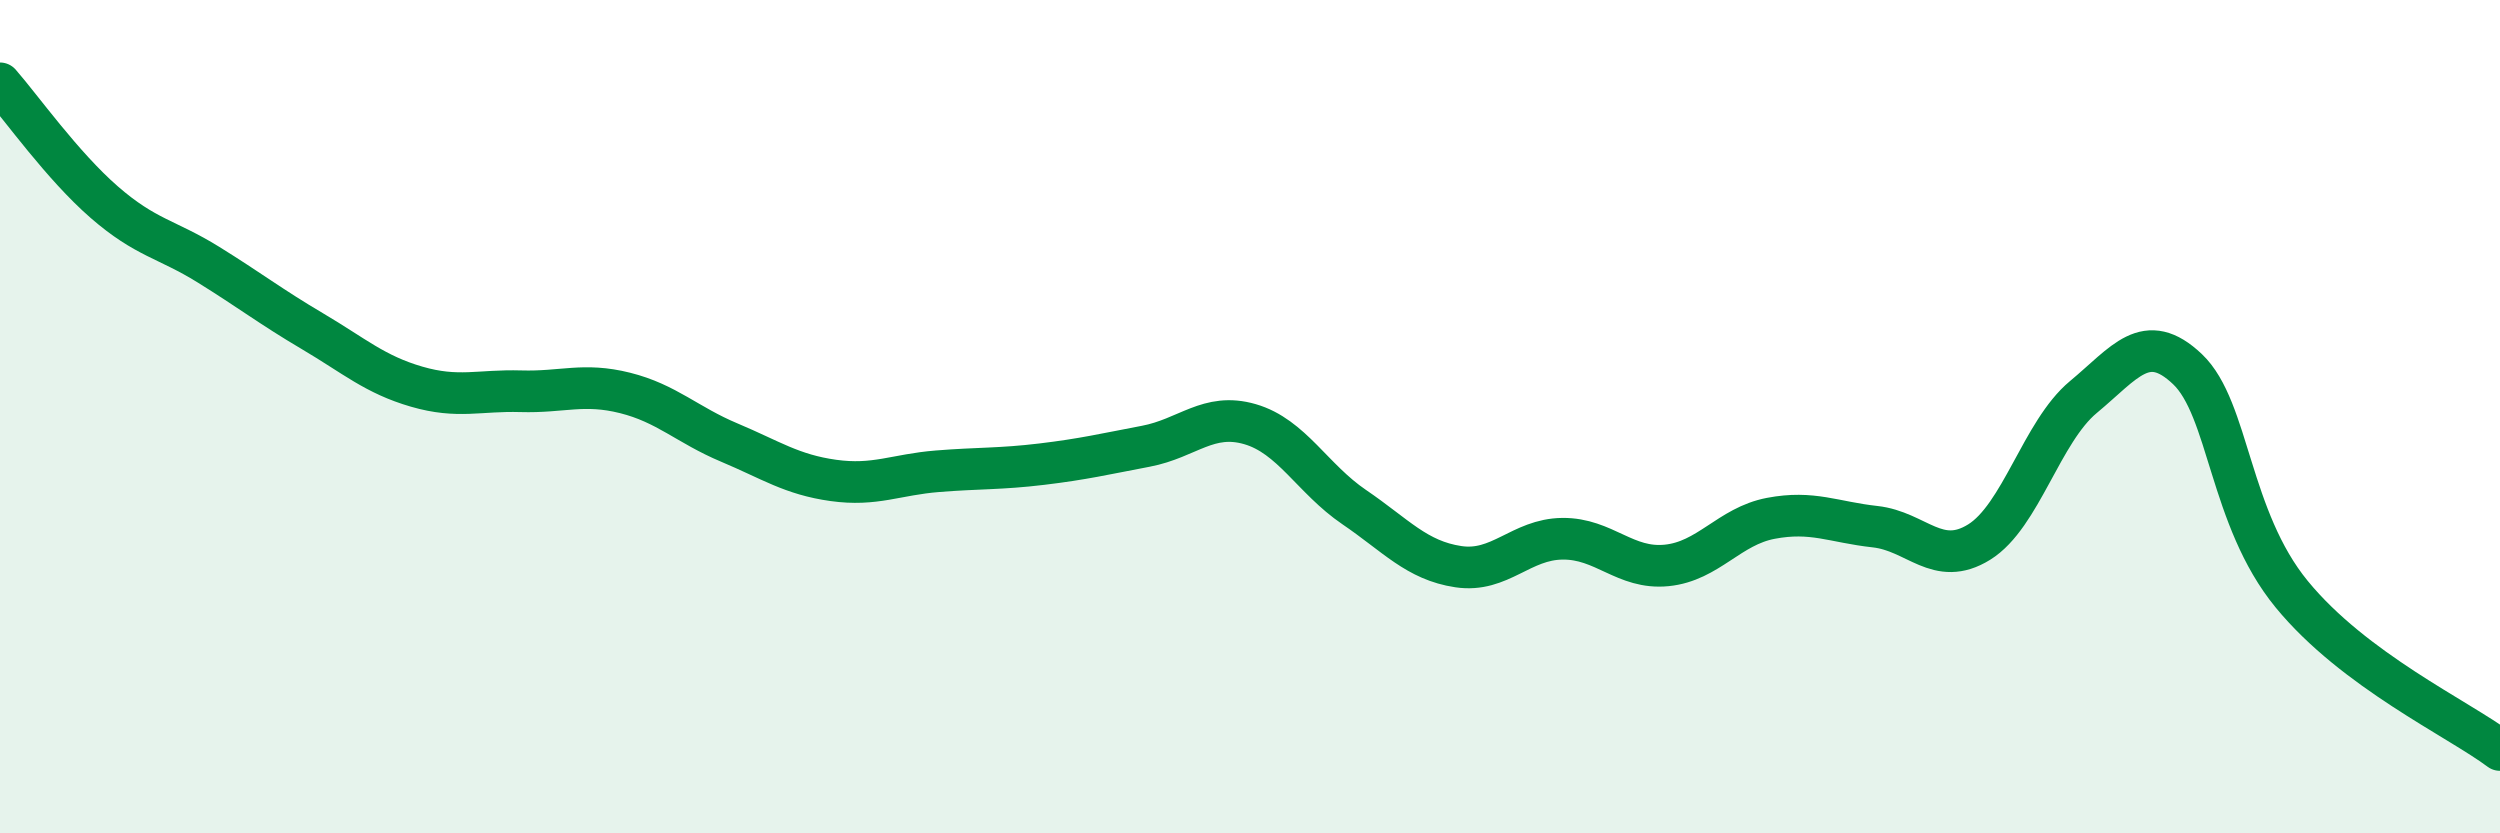 
    <svg width="60" height="20" viewBox="0 0 60 20" xmlns="http://www.w3.org/2000/svg">
      <path
        d="M 0,2 C 0.5,2.57 1.5,3.98 2.5,4.85 C 3.5,5.72 4,5.73 5,6.35 C 6,6.97 6.5,7.36 7.5,7.95 C 8.5,8.54 9,8.99 10,9.28 C 11,9.57 11.5,9.36 12.5,9.39 C 13.5,9.42 14,9.18 15,9.43 C 16,9.68 16.5,10.2 17.5,10.62 C 18.5,11.04 19,11.39 20,11.53 C 21,11.67 21.5,11.39 22.5,11.31 C 23.5,11.23 24,11.26 25,11.14 C 26,11.02 26.5,10.9 27.5,10.71 C 28.5,10.52 29,9.89 30,10.18 C 31,10.47 31.5,11.49 32.5,12.17 C 33.5,12.85 34,13.45 35,13.6 C 36,13.75 36.5,12.94 37.5,12.93 C 38.5,12.92 39,13.67 40,13.57 C 41,13.47 41.5,12.63 42.5,12.44 C 43.5,12.25 44,12.53 45,12.64 C 46,12.75 46.5,13.63 47.5,13.01 C 48.5,12.39 49,10.36 50,9.53 C 51,8.7 51.5,7.91 52.5,8.86 C 53.5,9.81 53.5,12.43 55,14.26 C 56.5,16.09 59,17.25 60,18L60 20L0 20Z"
        fill="#008740"
        opacity="0.1"
        stroke-linecap="round"
        stroke-linejoin="round"
      />
      <path
        d="M 0,2 C 0.5,2.57 1.5,3.98 2.5,4.85 C 3.5,5.72 4,5.73 5,6.35 C 6,6.97 6.5,7.36 7.5,7.95 C 8.5,8.54 9,8.99 10,9.28 C 11,9.57 11.5,9.36 12.5,9.39 C 13.5,9.42 14,9.18 15,9.43 C 16,9.68 16.5,10.2 17.5,10.62 C 18.5,11.04 19,11.39 20,11.53 C 21,11.67 21.5,11.39 22.5,11.31 C 23.5,11.23 24,11.26 25,11.14 C 26,11.02 26.5,10.9 27.5,10.71 C 28.5,10.52 29,9.89 30,10.18 C 31,10.47 31.5,11.49 32.5,12.17 C 33.5,12.85 34,13.45 35,13.6 C 36,13.75 36.5,12.94 37.5,12.93 C 38.5,12.92 39,13.67 40,13.57 C 41,13.47 41.5,12.63 42.5,12.44 C 43.5,12.25 44,12.53 45,12.64 C 46,12.75 46.5,13.63 47.5,13.01 C 48.5,12.39 49,10.36 50,9.53 C 51,8.7 51.5,7.91 52.5,8.86 C 53.5,9.81 53.5,12.43 55,14.26 C 56.5,16.09 59,17.25 60,18"
        stroke="#008740"
        stroke-width="1"
        fill="none"
        stroke-linecap="round"
        stroke-linejoin="round"
      />
    </svg>
  